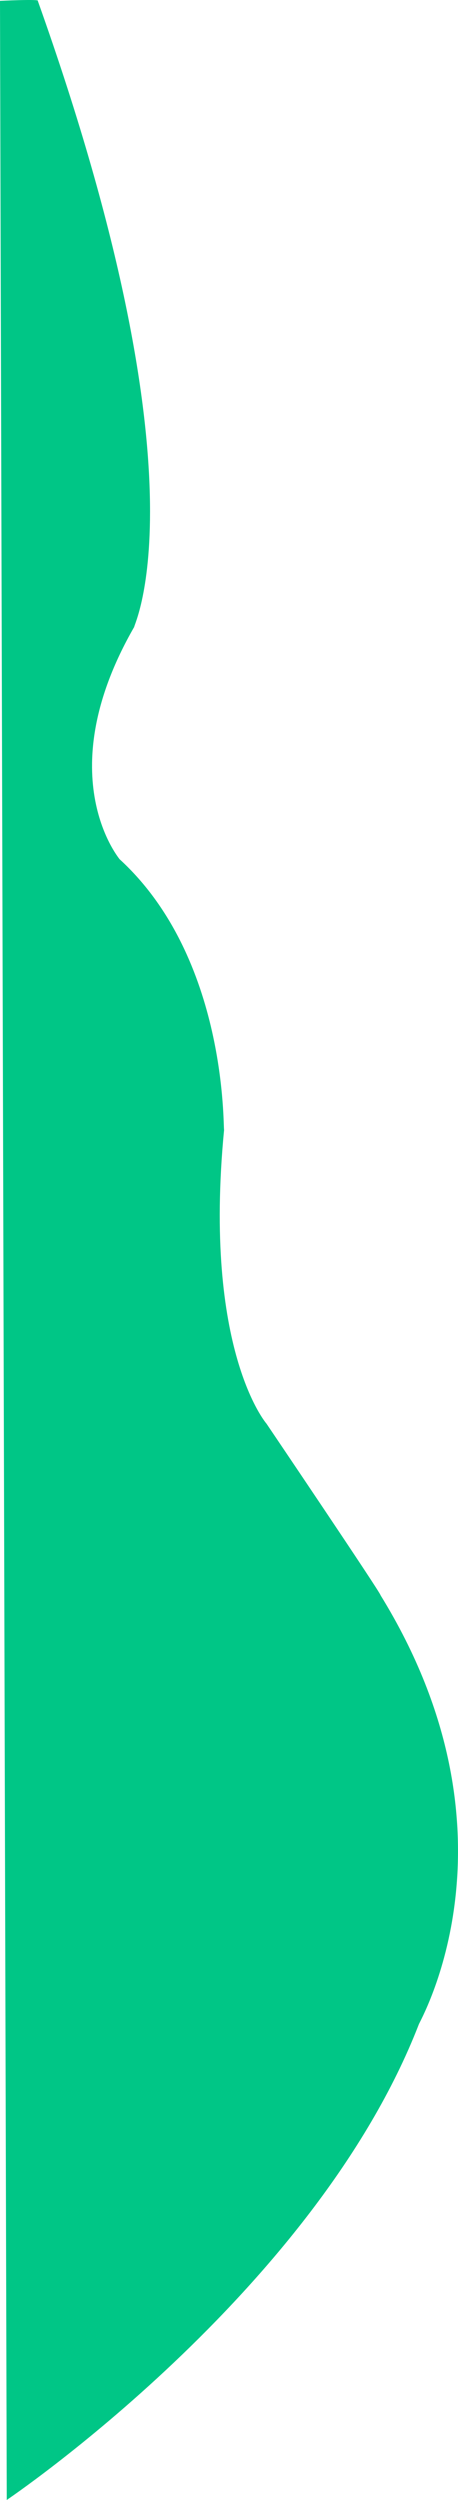 <svg xmlns="http://www.w3.org/2000/svg" width="337.456" height="1838.569" viewBox="0 0 337.456 1838.569">
  <path id="Path_205" data-name="Path 205" d="M-13509.588-1222.576s226.927-152.684,303.574-349.675c-.251-.92,81.154-138.645-28.173-315.715.518-1.121-84-126.118-84-126.118s-46.932-53.908-31.27-216.14c-.809-.62,2.774-126.129-77.058-199.081,1.935,1.979-53.249-59.636,10.884-170.86-1.236-.238,55.47-105.7-71.077-460.341,1.786-1.44-27.859,0-27.859,0Z" transform="translate(13514.567 3061.145)" fill="#00c686"/>
</svg>
